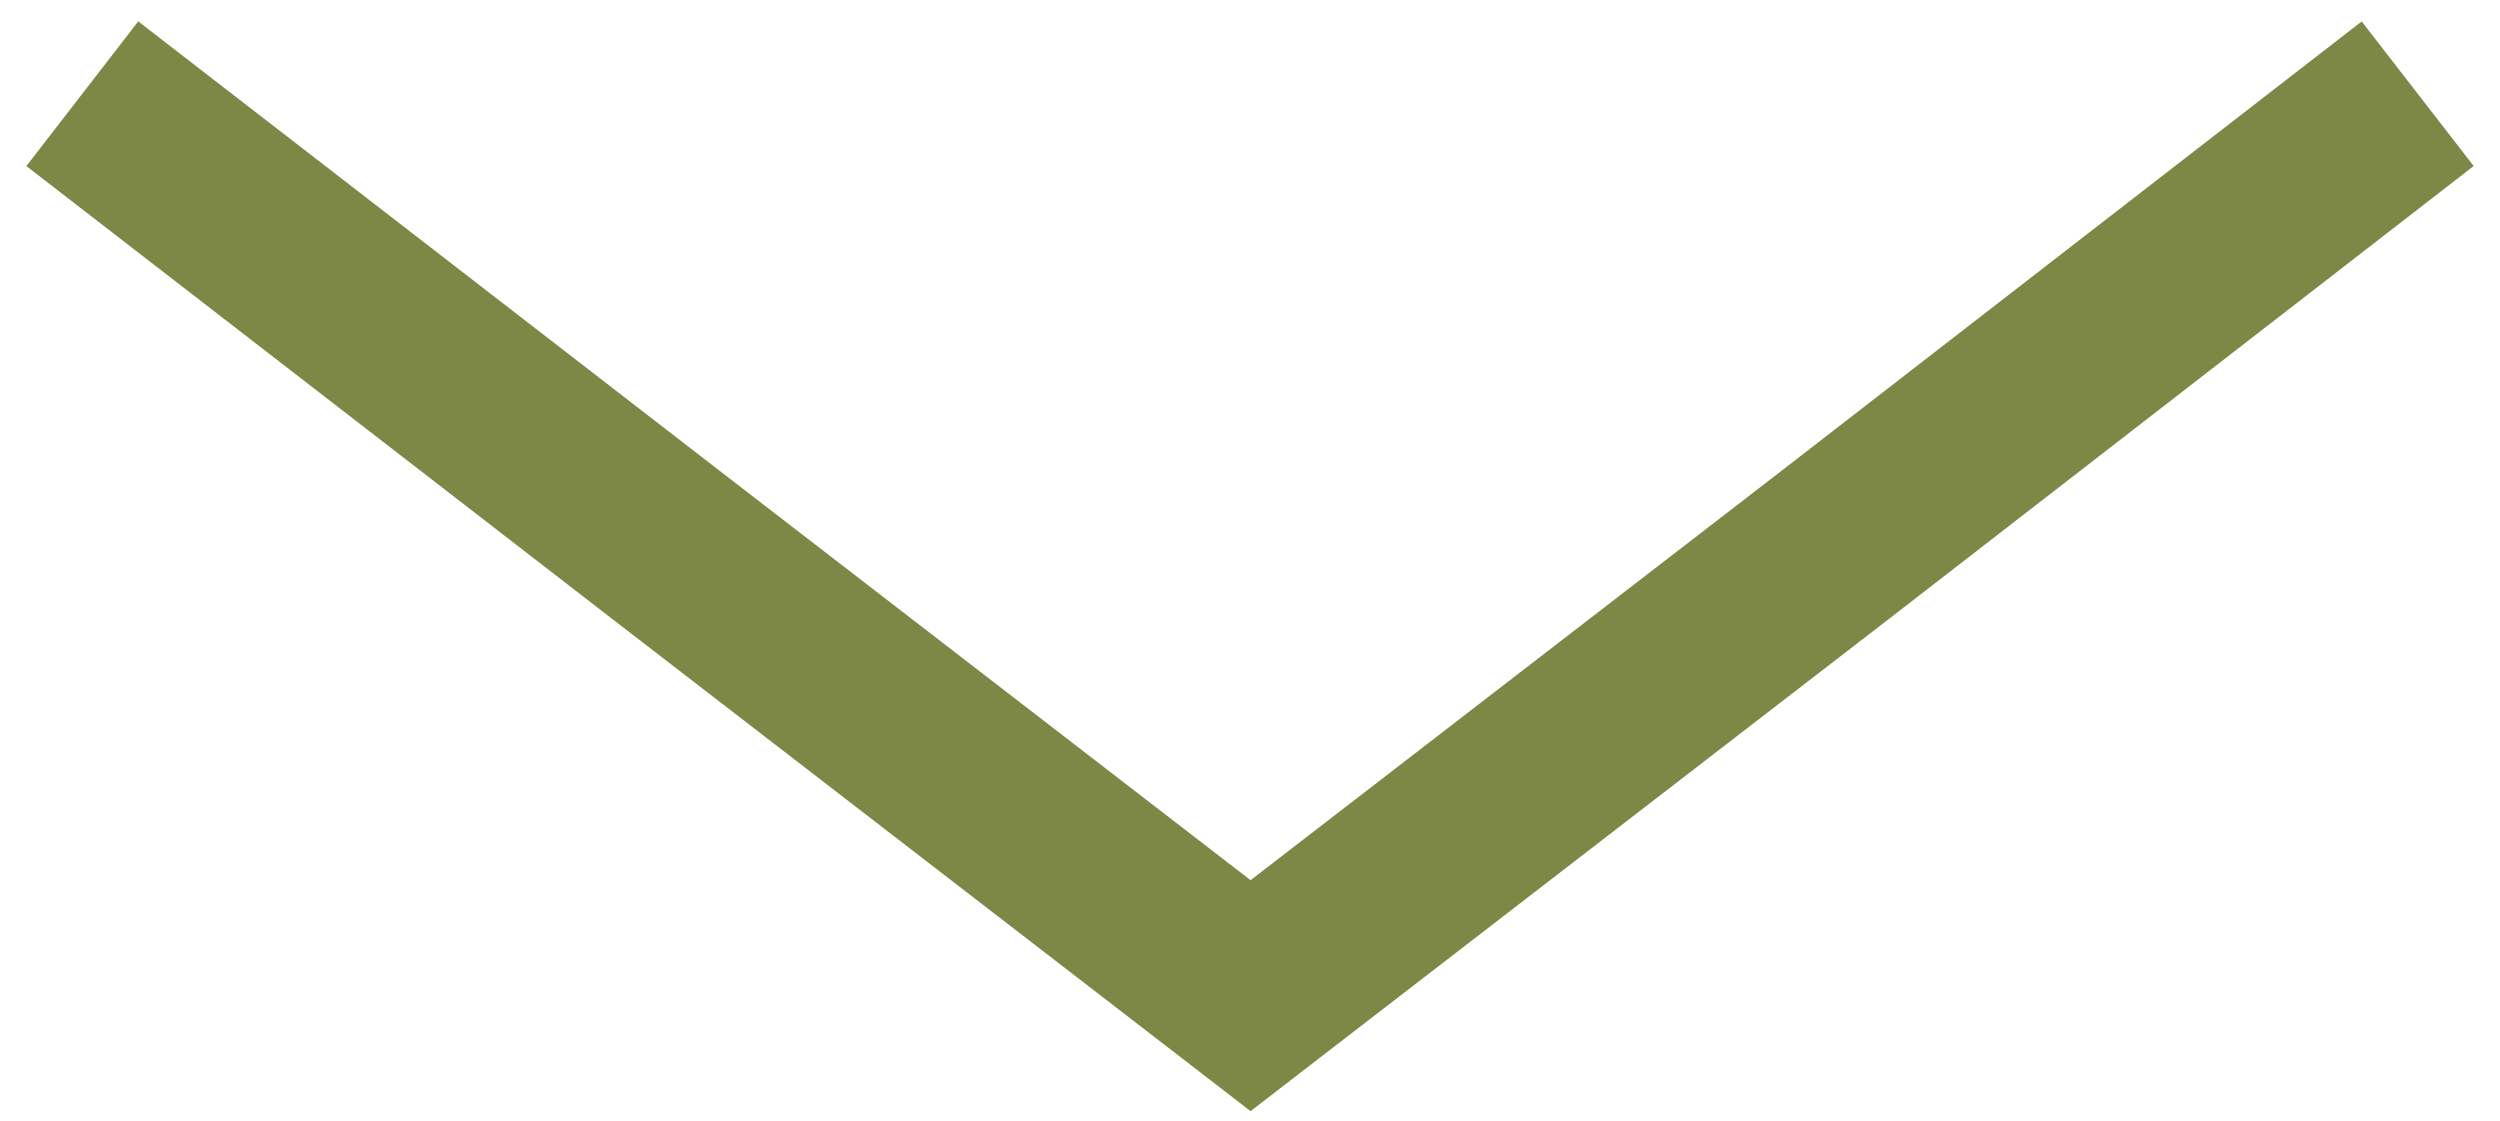 <?xml version="1.0" encoding="UTF-8"?>
<svg id="_文字" data-name="文字" xmlns="http://www.w3.org/2000/svg" viewBox="0 0 21.87 9.81">
  <defs>
    <style>
      .cls-1 {
        fill: none;
        stroke: #7d8746;
        stroke-miterlimit: 10;
        stroke-width: 1.6px;
      }
    </style>
  </defs>
  <polyline class="cls-1" points="21.15 .82 16.05 4.77 10.94 8.71 5.83 4.77 .72 .82"/>
</svg>